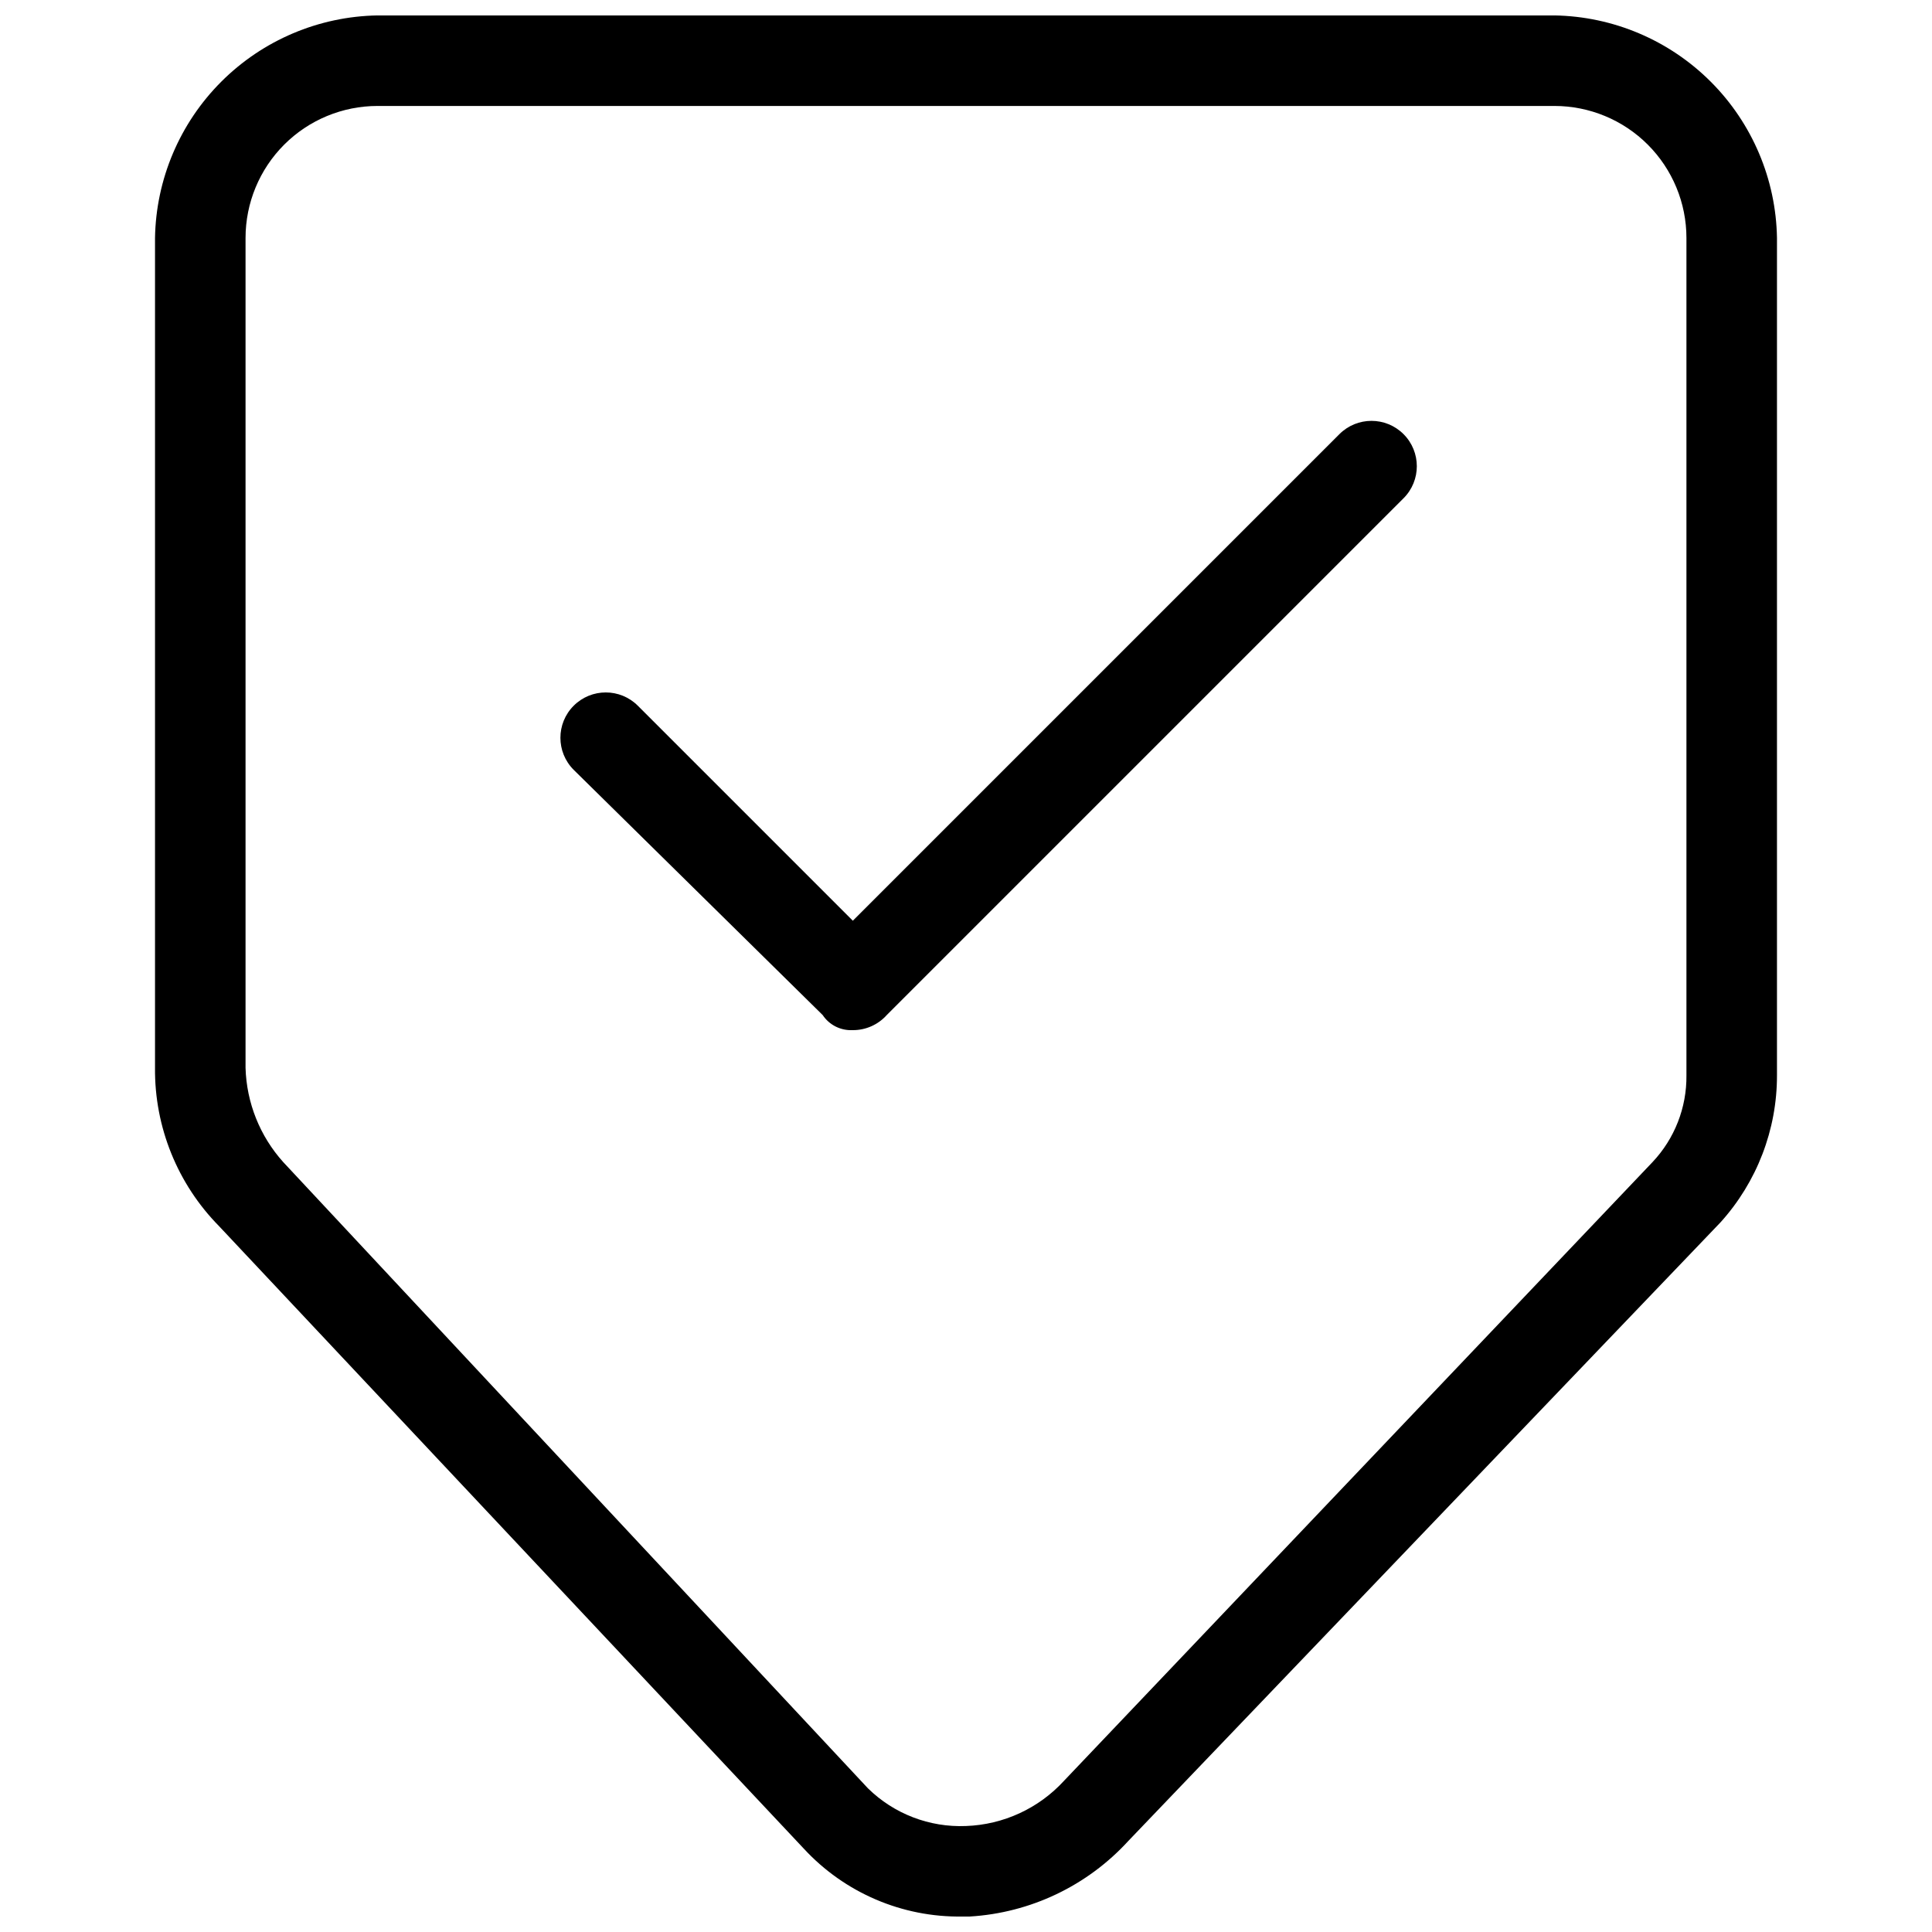 <?xml version="1.0" encoding="UTF-8"?>
<!-- Uploaded to: SVG Find, www.svgfind.com, Generator: SVG Find Mixer Tools -->
<svg width="800px" height="800px" version="1.1" viewBox="144 144 512 512" xmlns="http://www.w3.org/2000/svg">
 <defs>
  <clipPath id="a">
   <path d="m185 148.09h430v503.81h-430z"/>
  </clipPath>
 </defs>
 <g clip-path="url(#a)">
  <path d="m399 651.9c-15.918 0.246-31.184-6.297-41.984-17.992l-154.94-164.94c-11.027-11.176-17.145-26.285-16.996-41.984v-219.92c0.258-15.559 6.555-30.414 17.559-41.418 11.008-11.004 25.859-17.301 41.422-17.559h311.88c15.559 0.258 30.41 6.555 41.418 17.559 11.004 11.004 17.301 25.859 17.559 41.418v221.92c0.02 14.406-5.328 28.305-14.996 38.984l-156.94 163.94c-10.867 11.863-25.922 19.031-41.98 19.992zm-154.94-479.82c-9.281 0-18.18 3.684-24.742 10.246-6.559 6.562-10.246 15.461-10.246 24.738v219.92c0.262 9.254 3.805 18.109 9.996 24.992l154.94 165.94c6.906 6.781 16.316 10.402 25.992 9.996 9.922-0.352 19.285-4.672 25.988-11.996l155.94-163.94c5.863-6.211 9.086-14.453 8.996-22.992v-221.92c0-9.277-3.688-18.176-10.246-24.738-6.562-6.562-15.461-10.246-24.738-10.246z"/>
 </g>
 <path d="m370.01 416.99c-3.188 0.18-6.231-1.34-8-4l-65.973-64.973c-4.695-4.695-4.695-12.301 0-16.996 4.691-4.691 12.301-4.691 16.992 0l56.98 56.98 128.95-128.95c4.691-4.691 12.301-4.691 16.992 0 4.695 4.695 4.695 12.301 0 16.996l-136.95 136.95c-2.289 2.559-5.566 4.016-8.996 4z"/>
</svg>